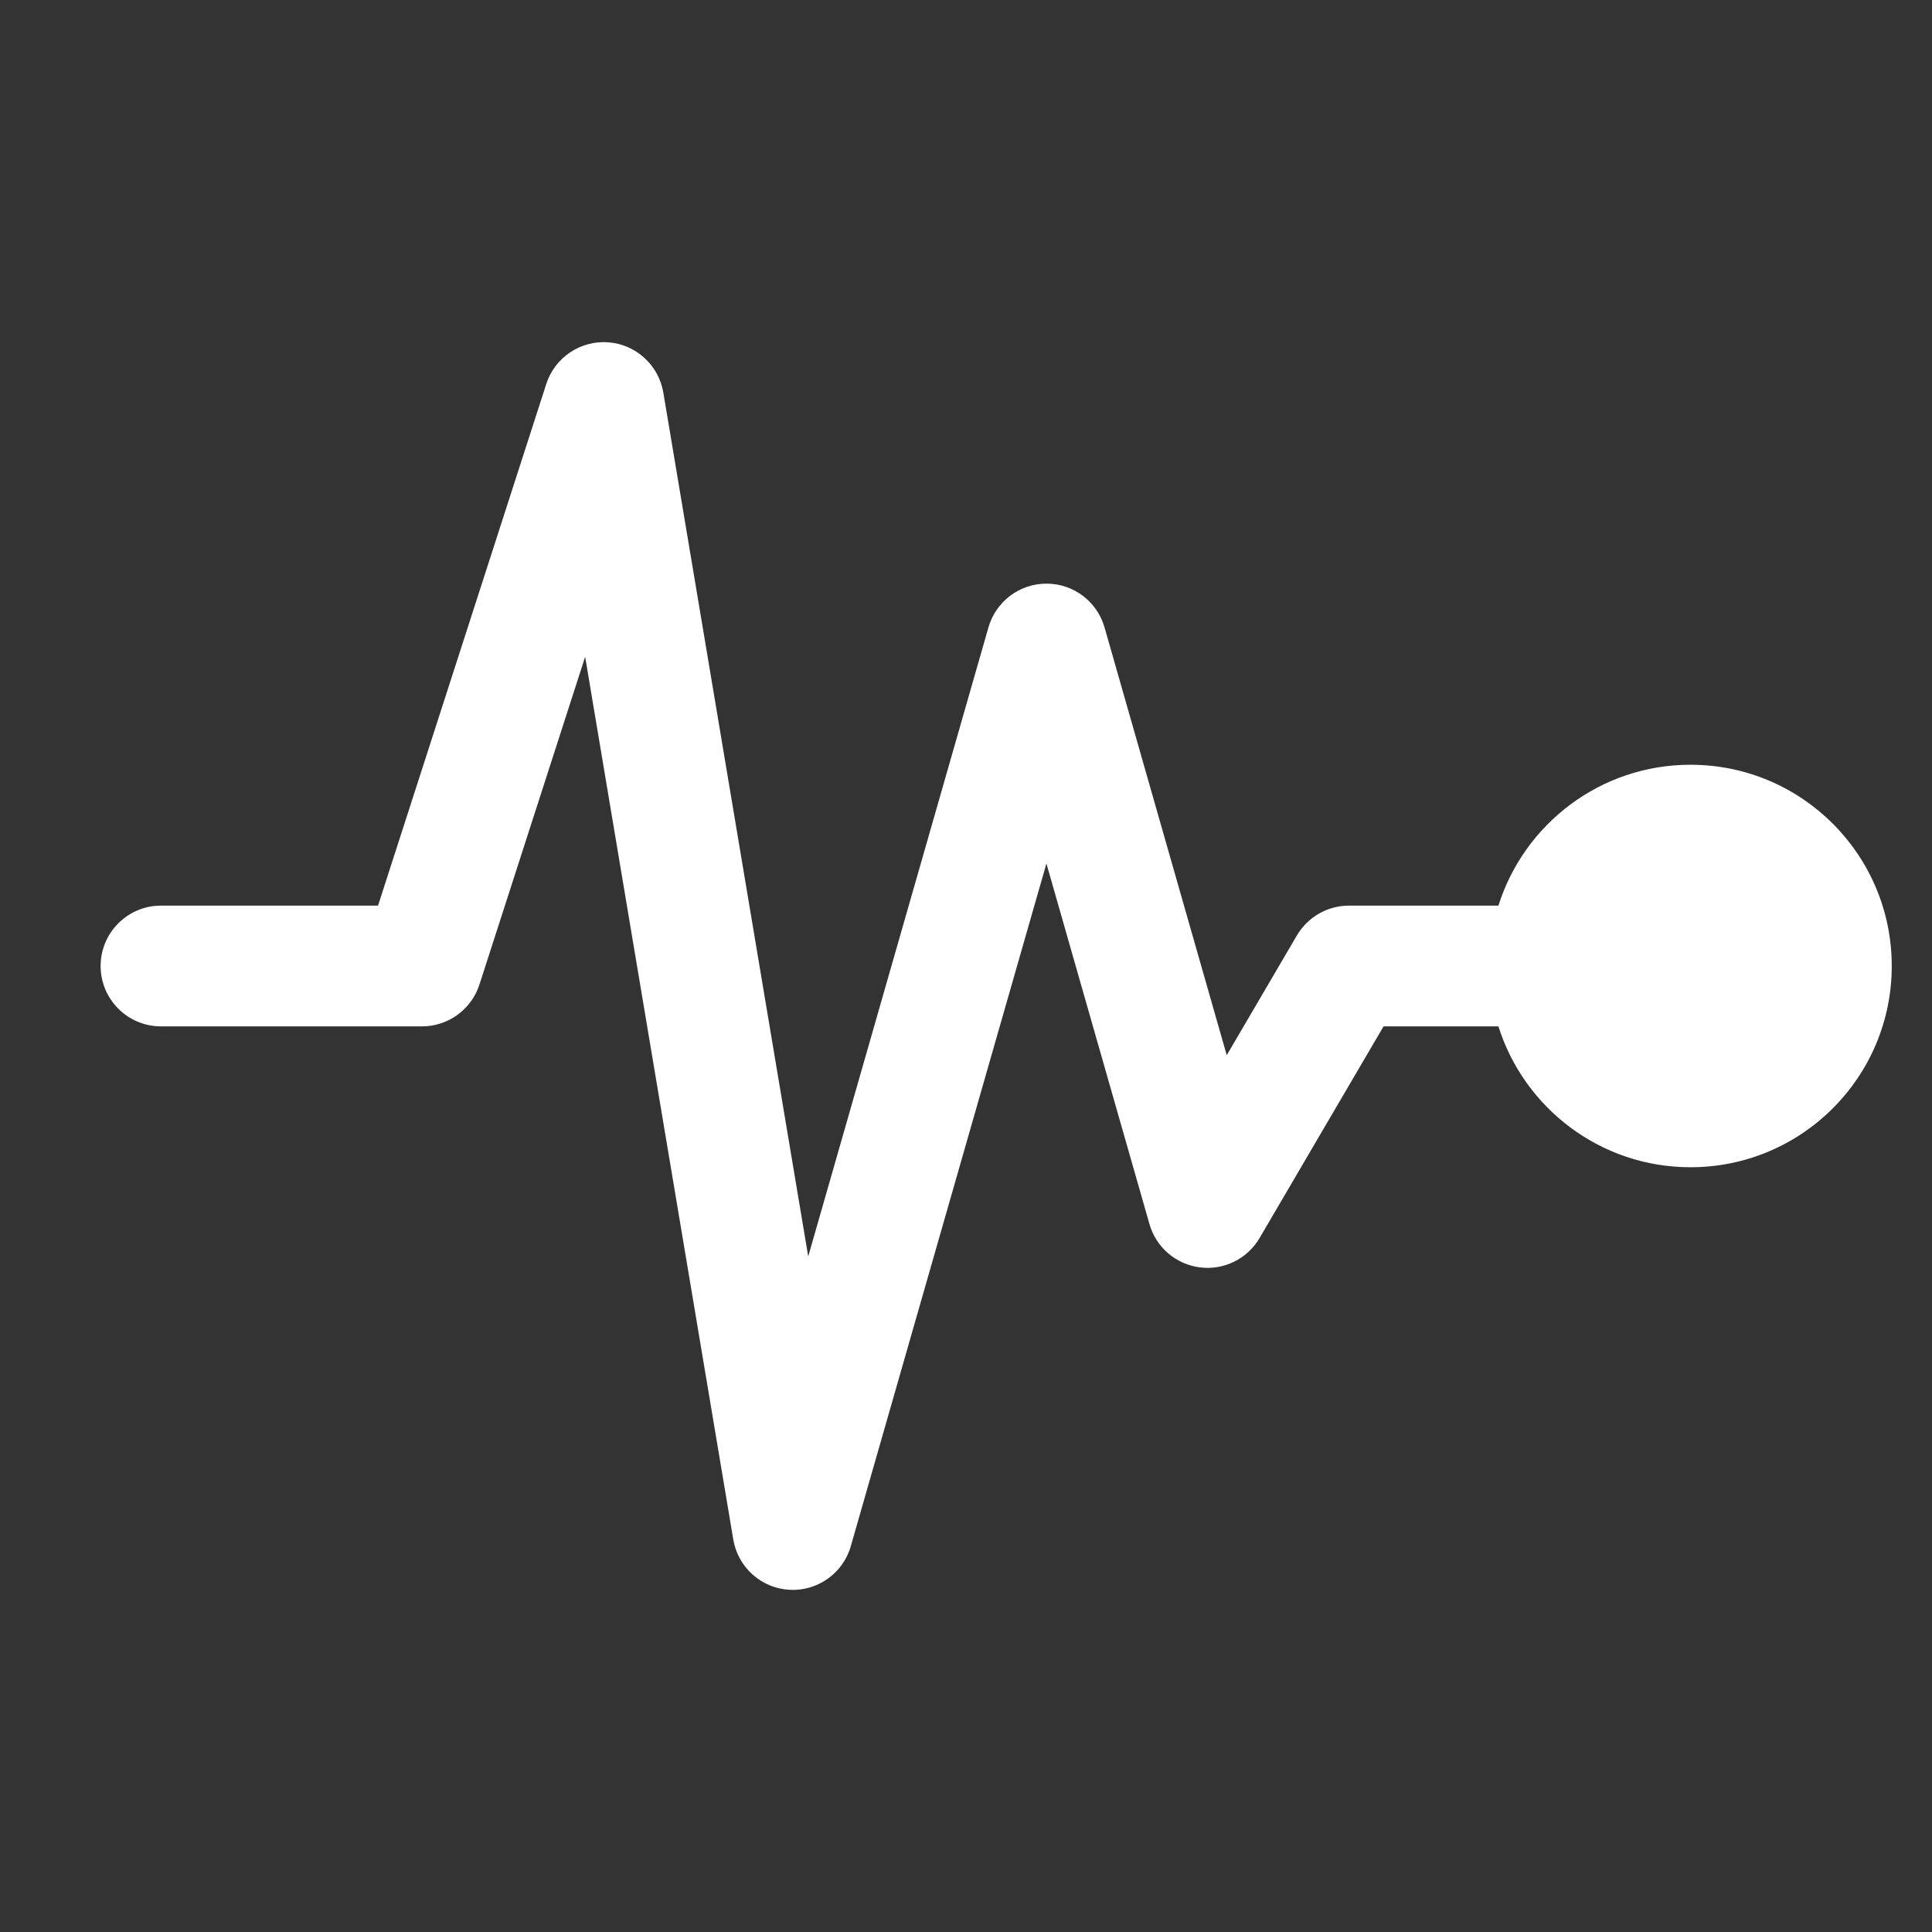 <svg width="24" height="24" viewBox="0 0 24 24" fill="none" xmlns="http://www.w3.org/2000/svg">
<rect x="0" y="0" width="24" height="24" fill="#333333" stroke="none"/>
<path d="M7.555 4.252C7.899 4.277 8.182 4.535 8.24 4.876L10.04 15.608L12.279 7.793C12.371 7.472 12.665 7.25 13 7.25C13.335 7.25 13.629 7.472 13.721 7.794L15.239 13.108L16.11 11.621C16.245 11.391 16.491 11.25 16.758 11.25H18.614C18.933 10.236 19.881 9.5 21 9.5C22.381 9.5 23.5 10.619 23.5 12C23.5 13.381 22.381 14.5 21 14.5C19.881 14.5 18.933 13.764 18.614 12.75H17.187L15.647 15.379C15.495 15.638 15.204 15.782 14.906 15.744C14.608 15.706 14.361 15.495 14.279 15.206L12.999 10.727L10.569 19.207C10.473 19.543 10.156 19.769 9.806 19.749C9.456 19.729 9.167 19.47 9.109 19.124L7.269 8.159L5.956 12.23C5.856 12.54 5.568 12.75 5.242 12.75H2C1.586 12.75 1.25 12.414 1.25 12C1.25 11.586 1.586 11.25 2 11.25H4.696L6.786 4.77C6.892 4.441 7.21 4.227 7.555 4.252Z" fill="white"/>
</svg>
